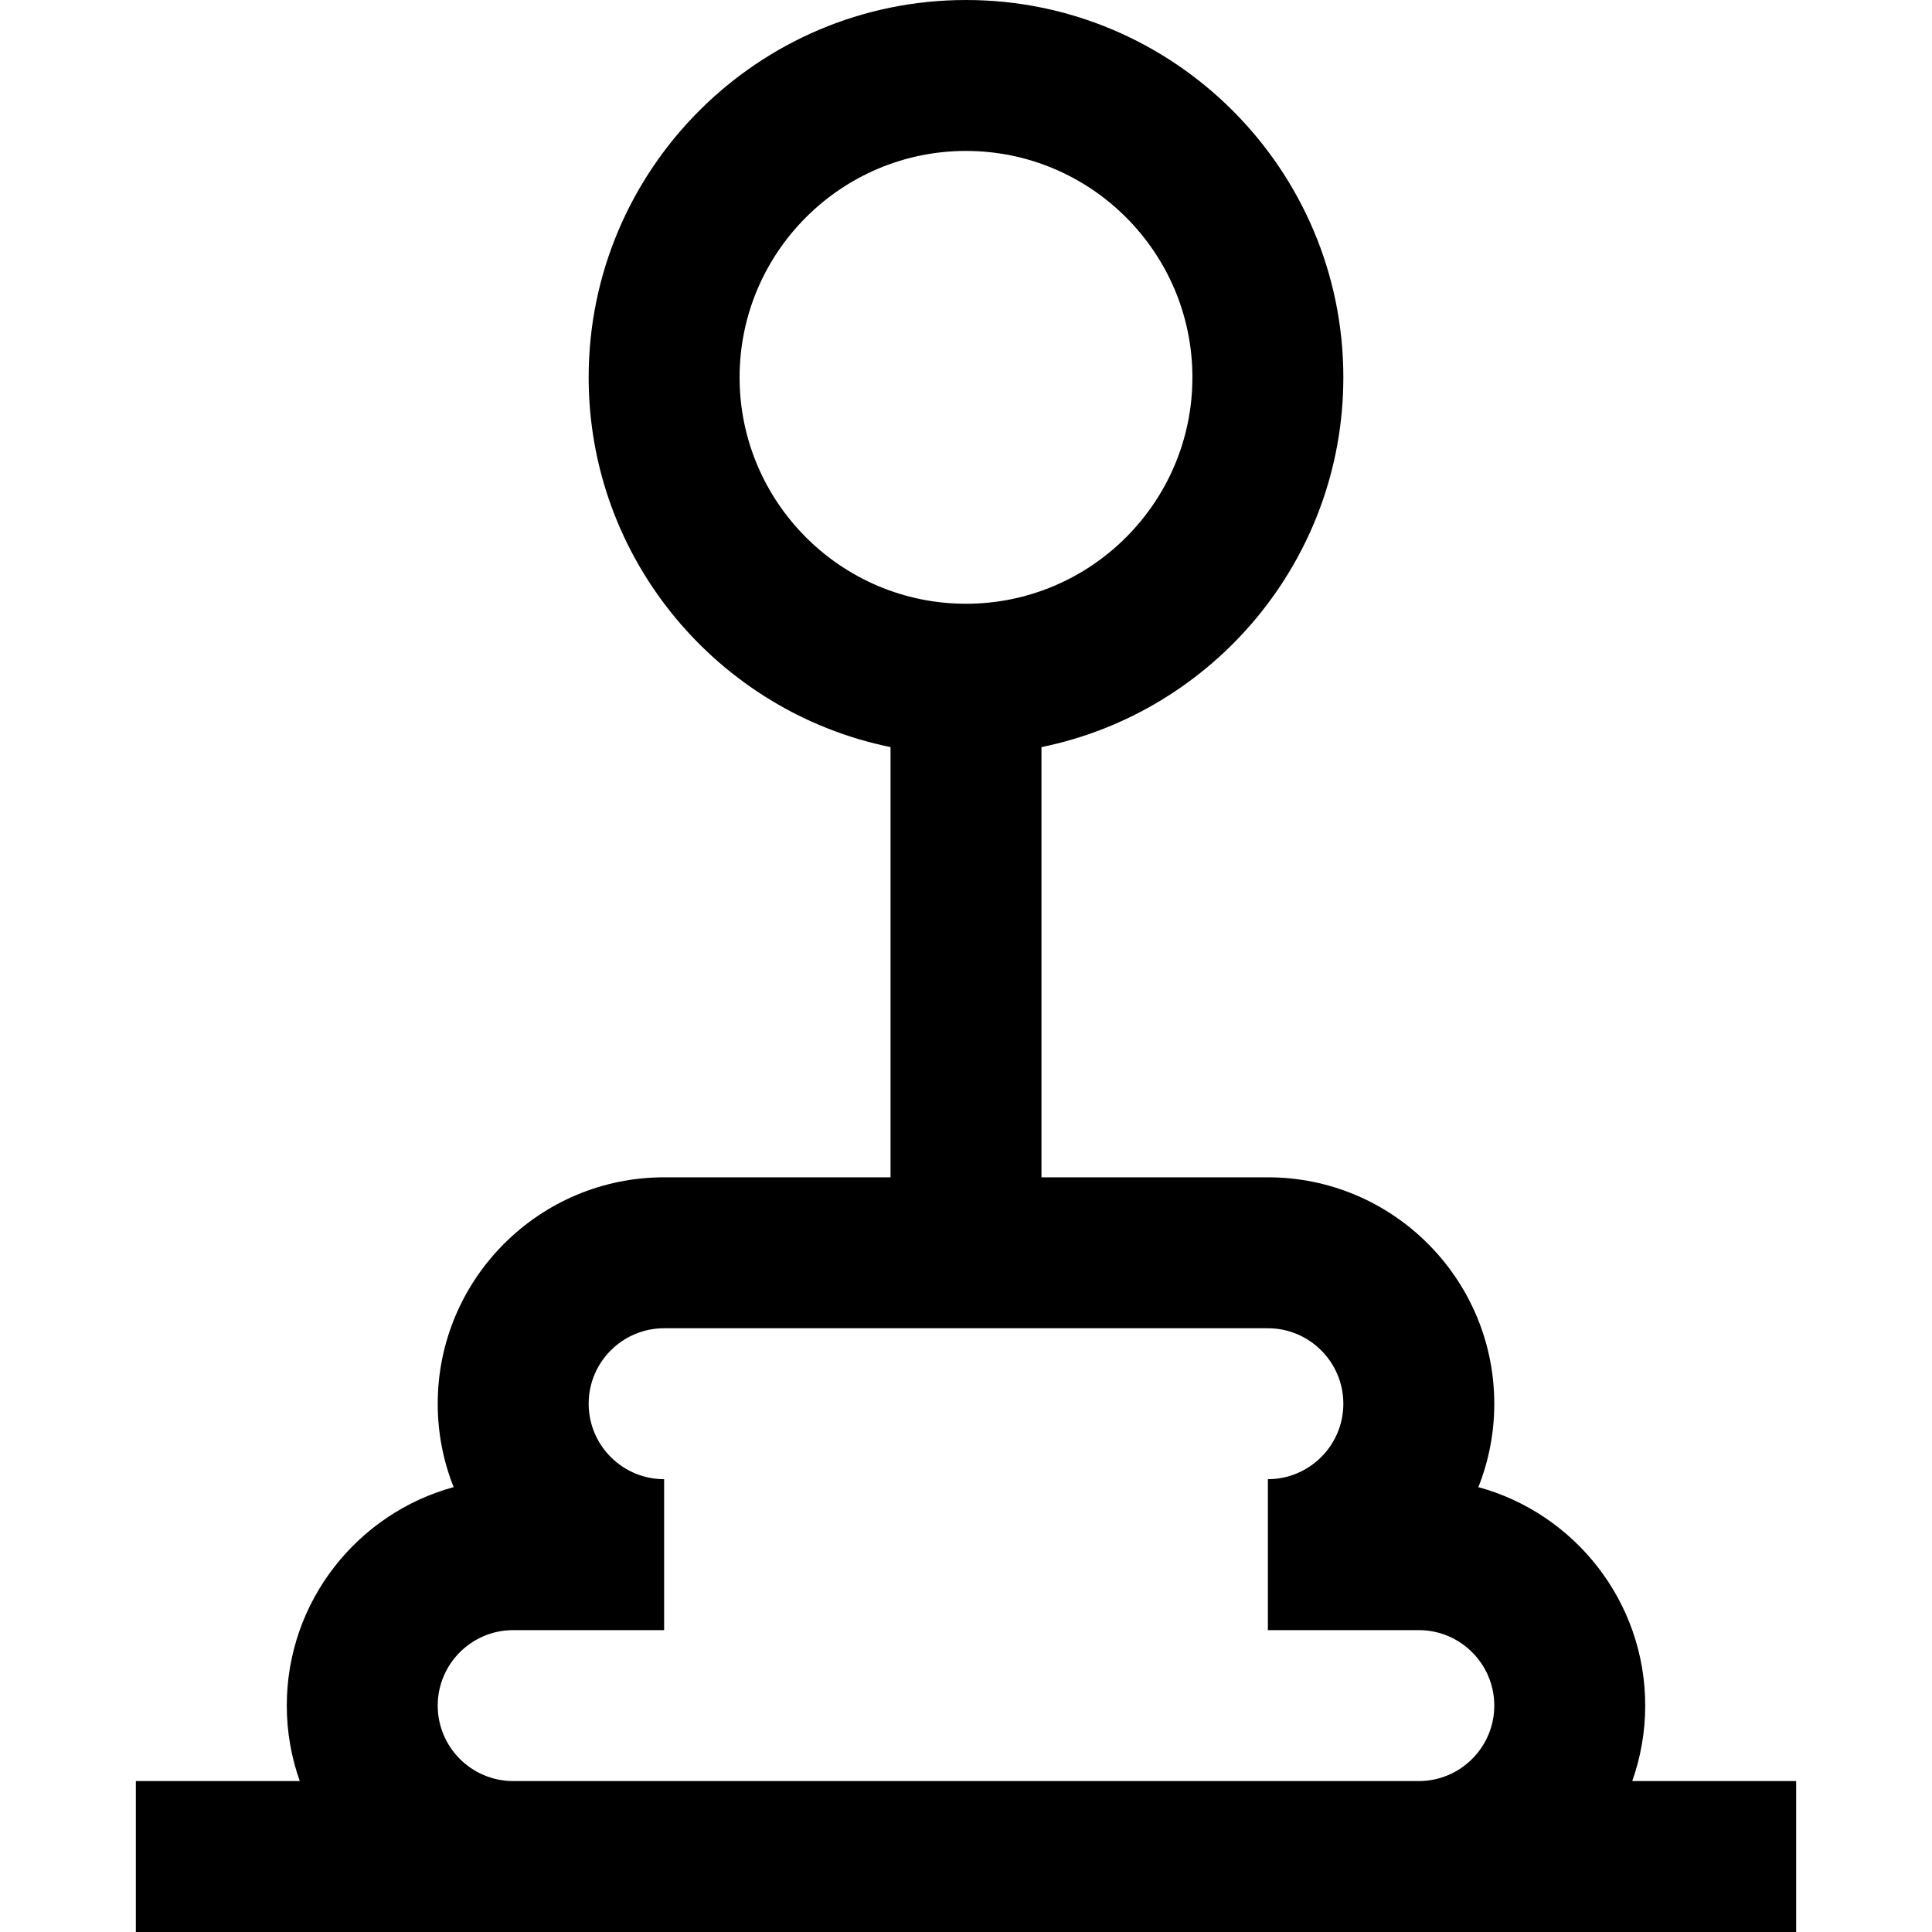 <svg id="Capa_1" enable-background="new 0 0 512 512" height="512" viewBox="0 0 512 512" width="512" xmlns="http://www.w3.org/2000/svg"><g><path d="m432.56 472c2.22-6.26 3.44-12.989 3.44-20 0-27.624-18.767-50.948-44.219-57.895 2.722-6.844 4.219-14.303 4.219-22.105 0-33.084-26.916-60-60-60h-60v-114.011c45.59-9.291 80-49.697 80-97.989 0-55.14-44.859-100-100-100-55.14 0-100 44.86-100 100 0 48.293 34.411 88.698 80 97.989v114.011h-60c-33.084 0-60 26.916-60 60 0 7.802 1.497 15.261 4.219 22.105-25.452 6.947-44.219 30.271-44.219 57.895 0 7.011 1.22 13.74 3.44 20h-43.44v40h440v-40zm-236.56-372c0-33.084 26.916-60 60-60s60 26.916 60 60-26.916 60-60 60-60-26.916-60-60zm-60 372c-11.028 0-20-8.972-20-20s8.972-20 20-20h40v-40c-11.028 0-20-8.972-20-20s8.972-20 20-20h160c11.028 0 20 8.972 20 20s-8.972 20-20 20v40h40c11.028 0 20 8.972 20 20s-8.972 20-20 20z"/></g></svg>